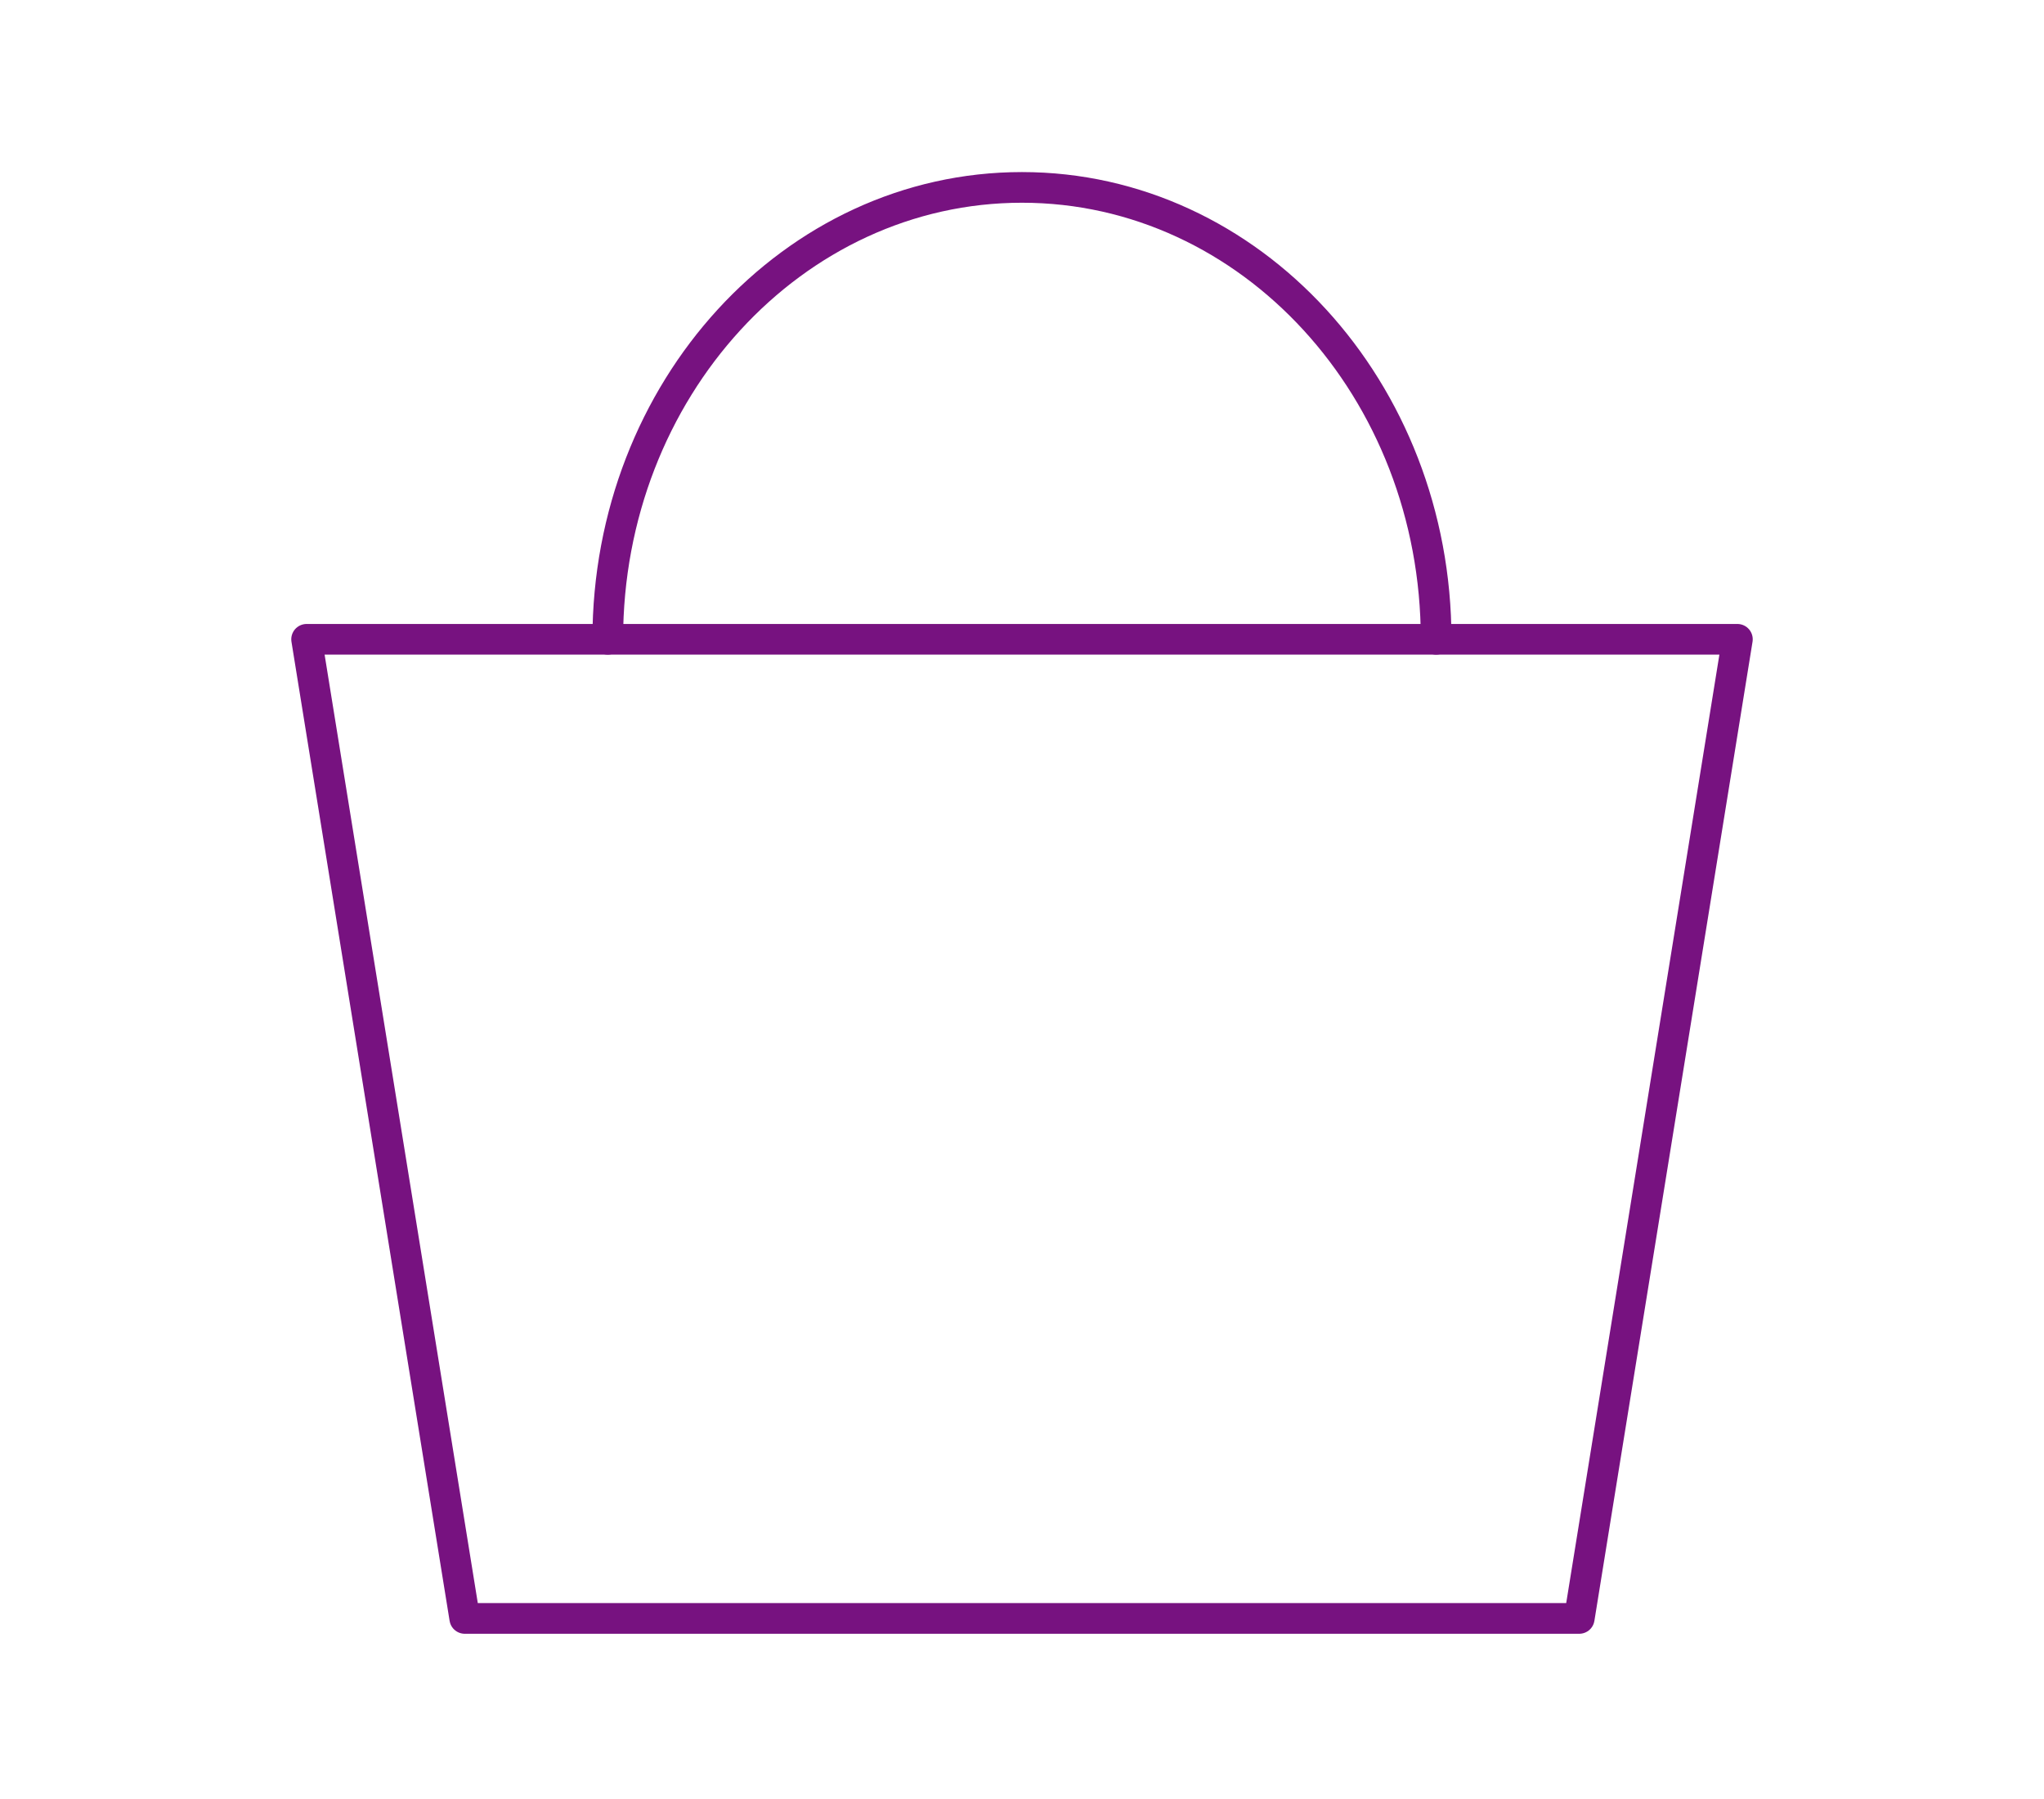<svg width="100" height="88" viewBox="0 0 100 88" fill="none" xmlns="http://www.w3.org/2000/svg">
<path d="M15 31.272H85L77.263 79.167H22.737L15 31.272Z" stroke="#771280" stroke-width="1.5" stroke-linecap="round" stroke-linejoin="round"/>
<path d="M70.261 31.272C70.261 19.064 61.188 9.167 49.998 9.167C38.807 9.167 29.734 19.064 29.734 31.272" stroke="#771280" stroke-width="1.5" stroke-linecap="round" stroke-linejoin="round"/>
</svg>
